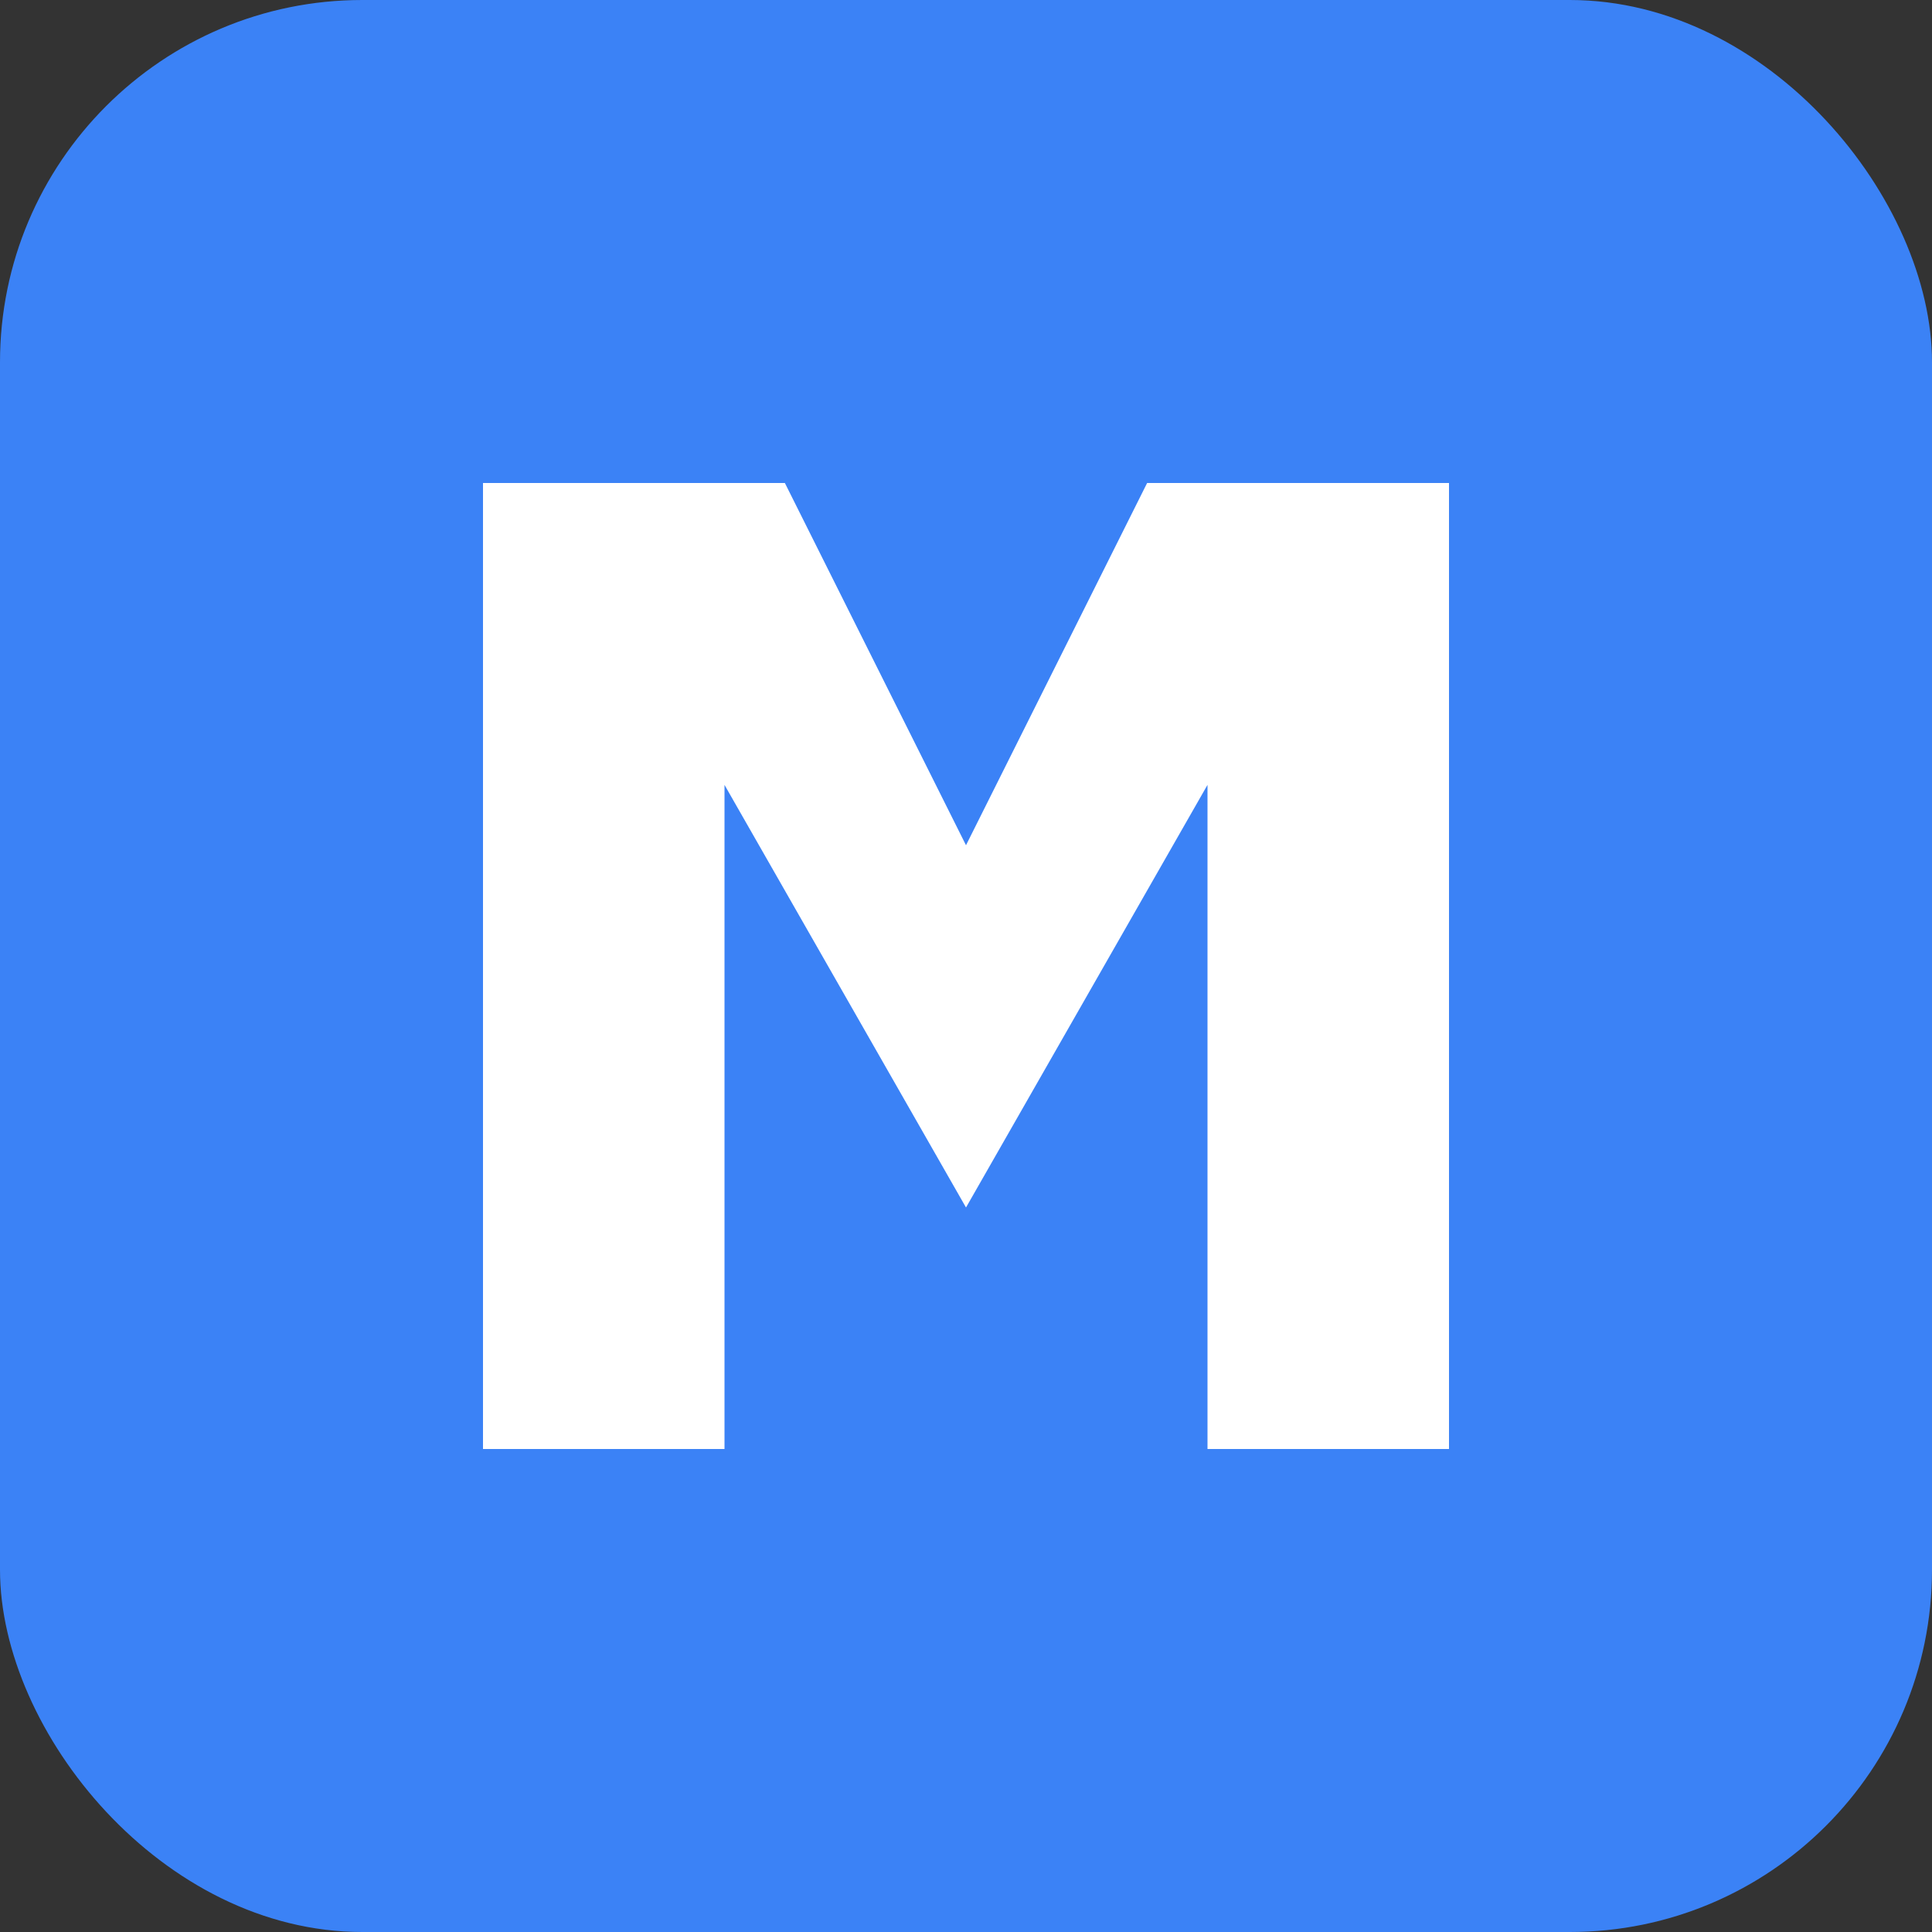 <svg xmlns="http://www.w3.org/2000/svg" width="32" height="32" viewBox="0 0 32 32">
  <rect x="0" y="0" width="32" height="32" fill="#333333" stroke="none"/>
  <rect width="32" height="32" rx="6" fill="#3B82F6"/>
  <path d="M8 8L13 8L16 14L19 8L24 8L24 24L20 24L20 13L16 20L12 13L12 24L8 24L8 8Z" fill="white"/>
</svg> 